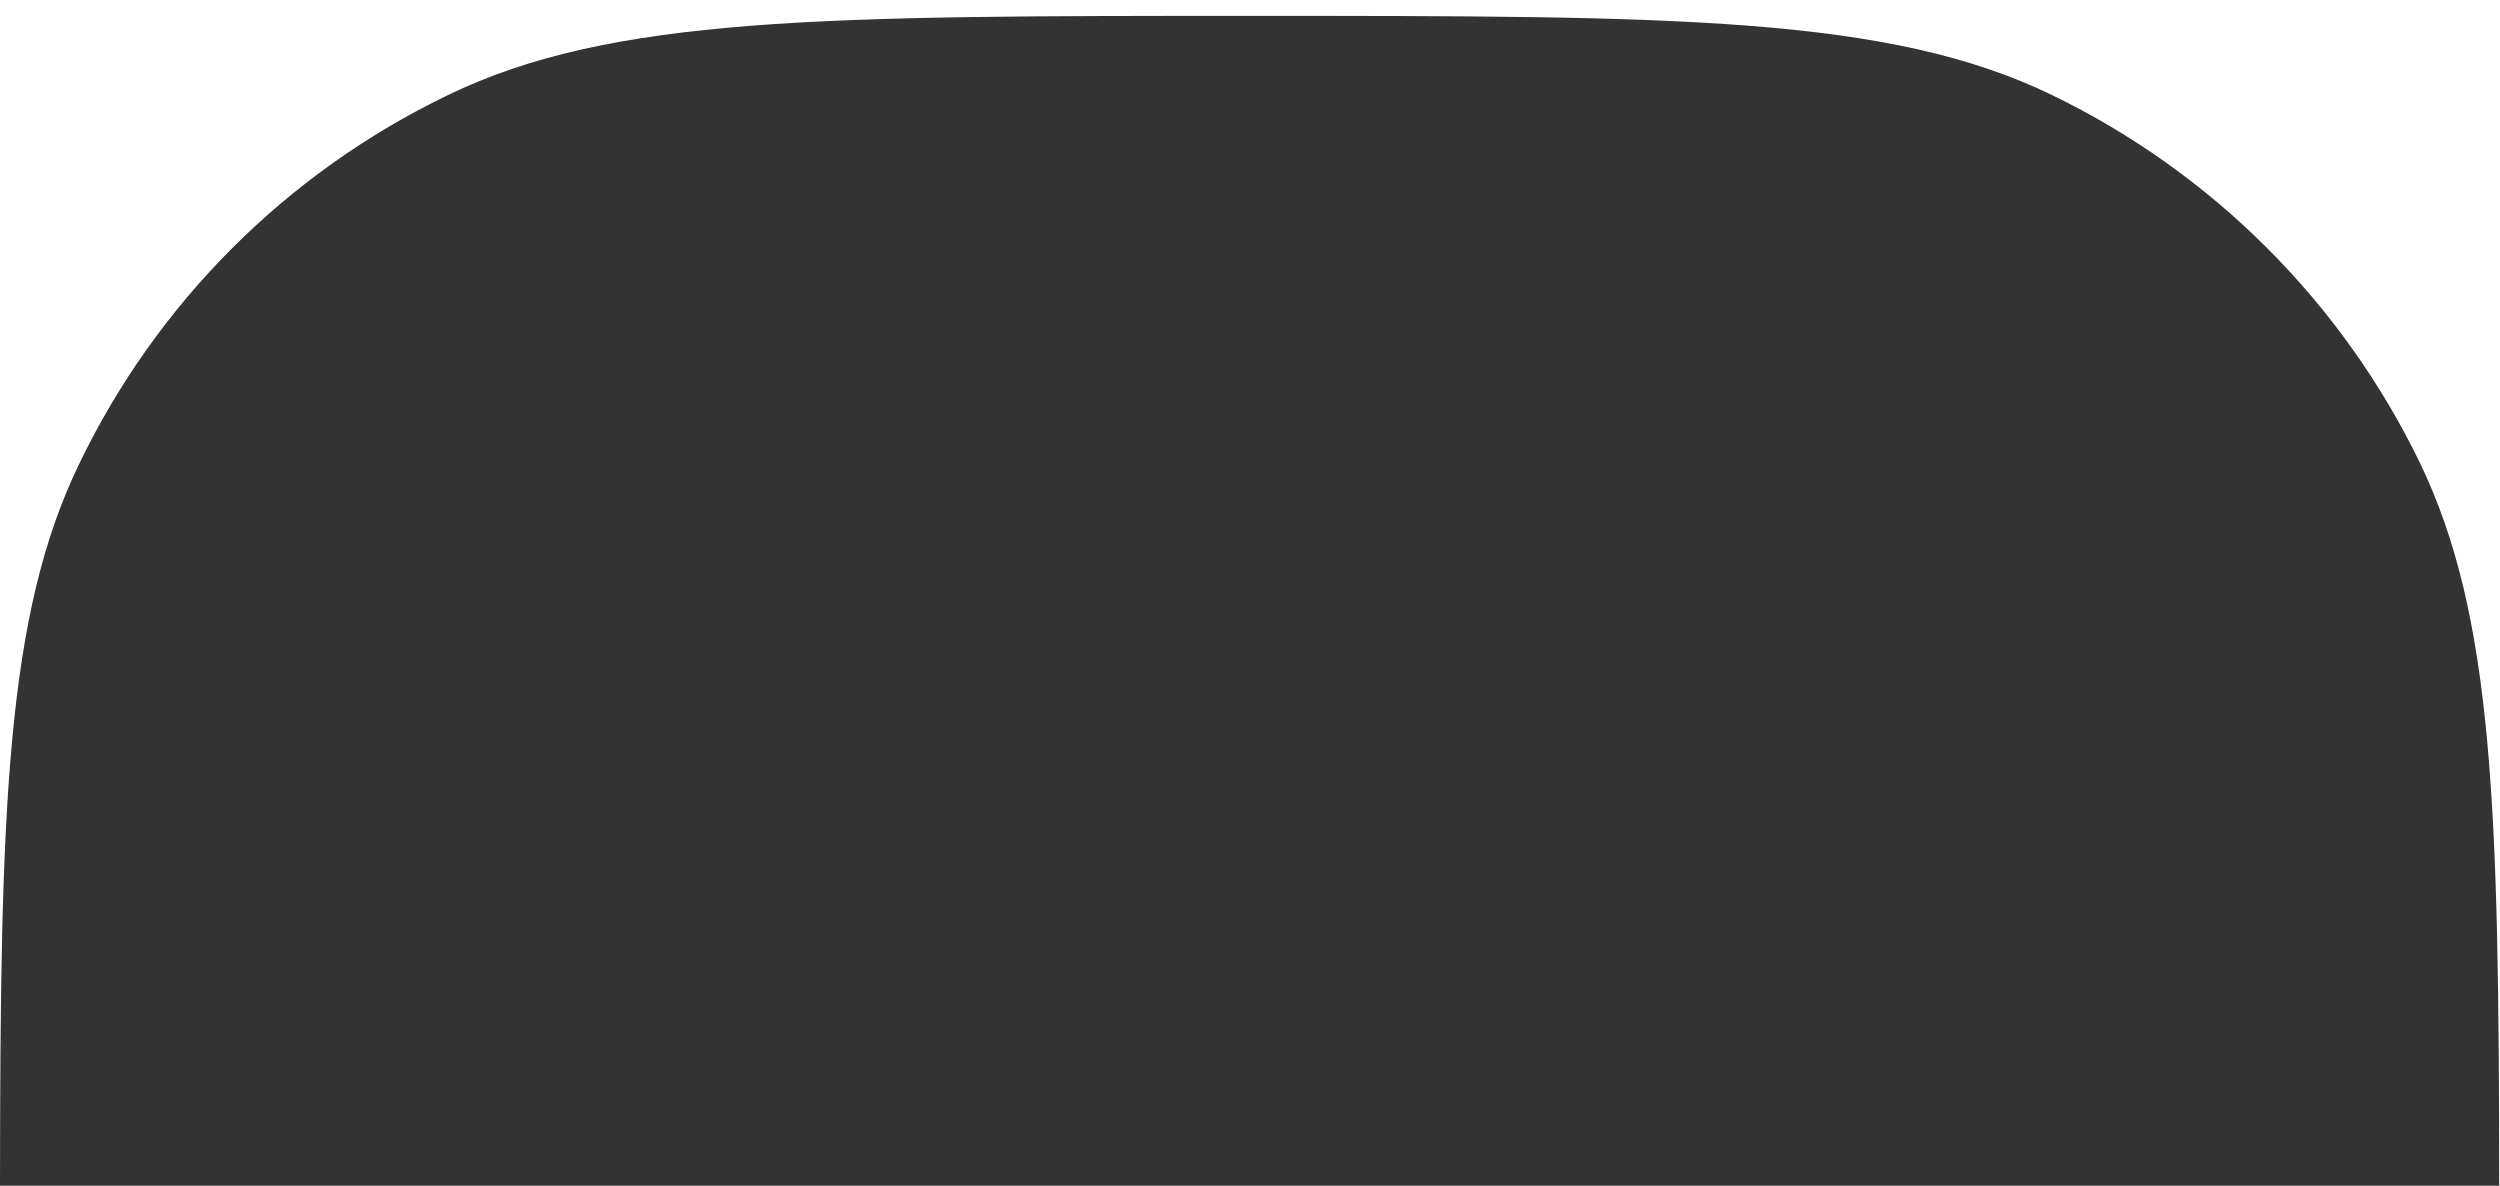 <?xml version="1.0" encoding="utf-8"?>
<!-- Generator: Adobe Illustrator 27.7.0, SVG Export Plug-In . SVG Version: 6.00 Build 0)  -->
<!DOCTYPE svg PUBLIC "-//W3C//DTD SVG 1.1//EN" "http://www.w3.org/Graphics/SVG/1.1/DTD/svg11.dtd">
<svg version="1.1" id="レイヤー_1" xmlns:x="http://ns.adobe.com/Extensibility/1.0/" xmlns:i="http://ns.adobe.com/AdobeIllustrator/10.0/" xmlns:graph="http://ns.adobe.com/Graphs/1.0/"
	 xmlns="http://www.w3.org/2000/svg" xmlns:xlink="http://www.w3.org/1999/xlink" x="0px" y="0px" width="315px" height="149.4px"
	 viewBox="0 0 315 149.4" style="enable-background:new 0 0 315 149.4;" xml:space="preserve">
<rect x="0" y="0" width="315" height="149.4" fill="#333333" stroke="none"/>
<style type="text/css">
	.st0{fill:#FFFFFF;}
</style>
<path class="st0" d="M315,0H0v149.4h0c0.04-46.96,0.65-71.74,10-91C19.8,38.1,36.1,21.8,56.4,12C77,2,103.9,2,157.5,2
	c53.6,0,80.5,0,101.1,10c20.2,9.8,36.5,26.1,46.3,46.3c9.36,19.37,9.96,44.09,10,91.1h0.1V0z"/>
</svg>
